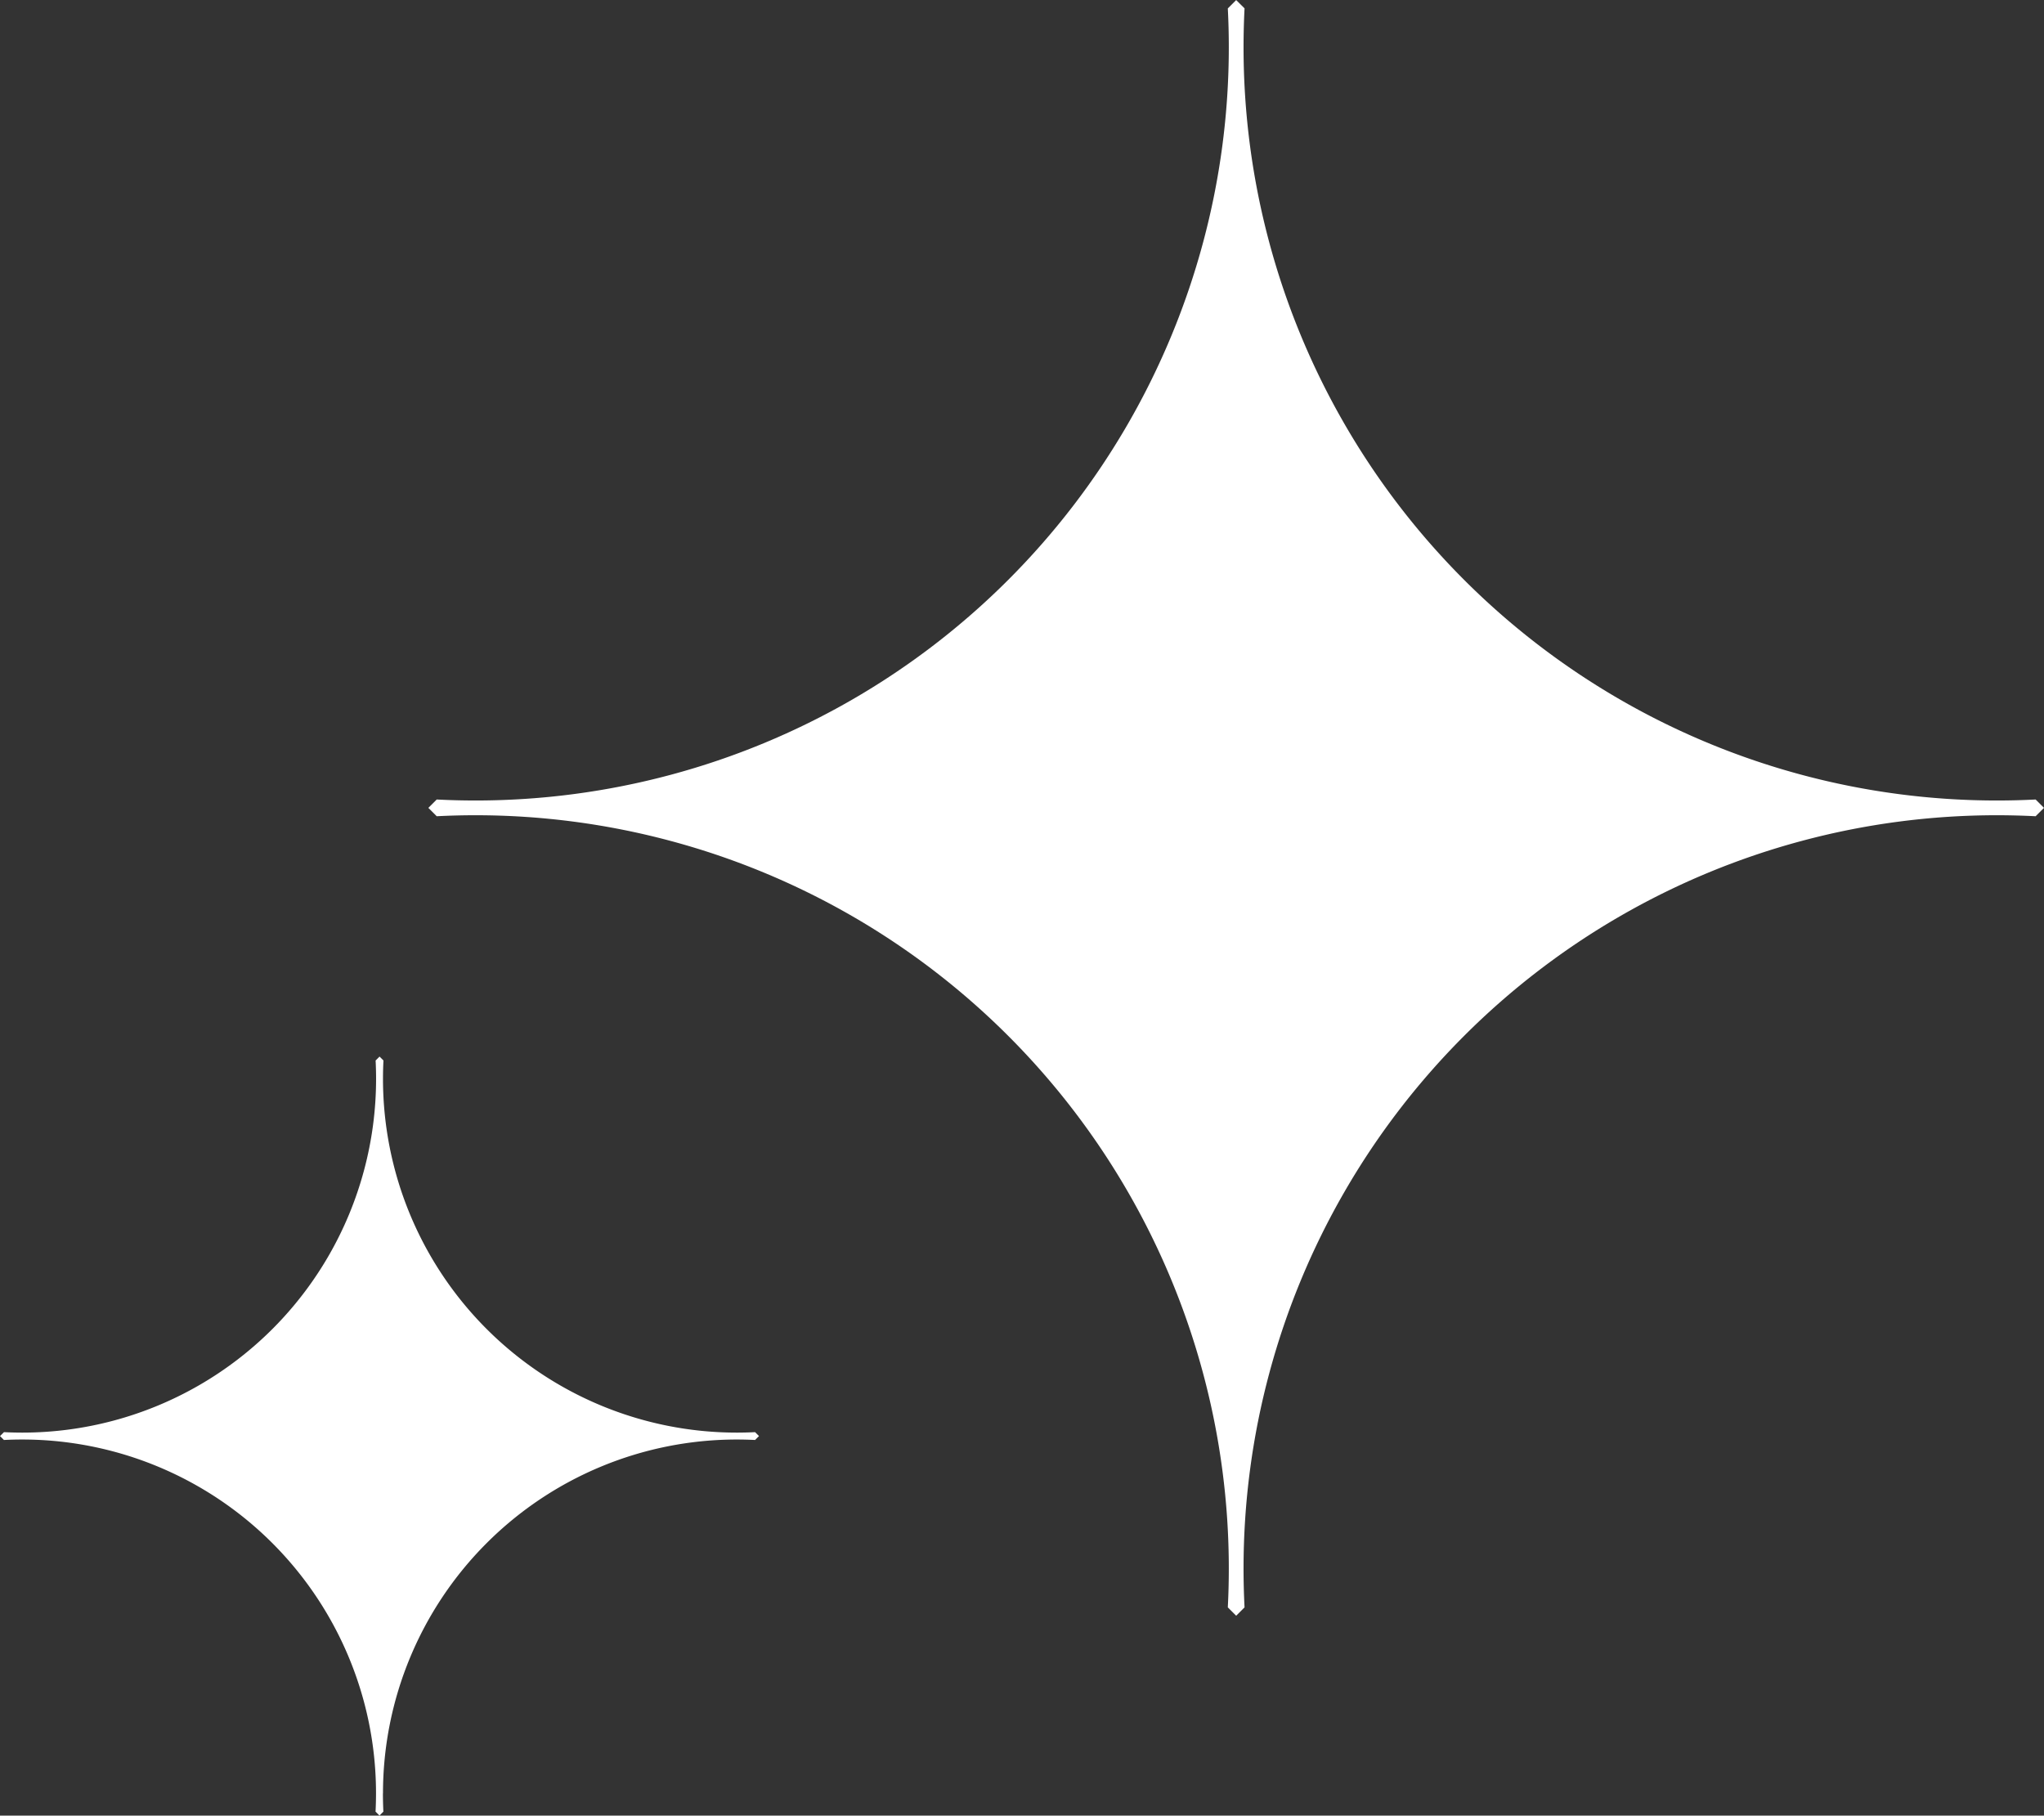 <svg xmlns="http://www.w3.org/2000/svg" xmlns:xlink="http://www.w3.org/1999/xlink" width="30.773" height="27.333" viewBox="0 0 30.773 27.333">
  <rect x="0" y="0" width="30.773" height="27.333" fill="#333333" stroke="none"/>
  <defs>
    <clipPath id="clip-path">
      <rect id="Rectangle_46" data-name="Rectangle 46" width="30.773" height="27.333" fill="#ffffff"/>
    </clipPath>
  </defs>
  <g id="Group_44" data-name="Group 44" transform="translate(0 0.001)">
    <g id="Group_43" data-name="Group 43" transform="translate(0 -0.001)" clip-path="url(#clip-path)">
      <path id="Path_73" data-name="Path 73" d="M302.187,23.611a11.339,11.339,0,0,1,11.339-11.339q.295,0,.586.015l.126-.126-.126-.126q-.291.015-.586.015A11.339,11.339,0,0,1,302.187.711q0-.295.015-.586L302.076,0l-.126.126q.015.291.015.586A11.339,11.339,0,0,1,290.626,12.05q-.295,0-.586-.015l-.126.126.126.126q.291-.015.586-.015a11.339,11.339,0,0,1,11.339,11.339q0,.295-.015.586l.126.126.126-.126q-.015-.291-.015-.586" transform="translate(-283.465 0.001)" fill="#ffffff"/>
      <path id="Path_74" data-name="Path 74" d="M5.766,726.113a5.327,5.327,0,0,1,5.327-5.327q.138,0,.275.007l.059-.059-.059-.059q-.137.007-.275.007a5.327,5.327,0,0,1-5.327-5.327q0-.138.007-.275l-.059-.059-.059.059q.007.137.007.275a5.327,5.327,0,0,1-5.327,5.327q-.138,0-.275-.007L0,720.734l.059.059q.137-.007.275-.007a5.327,5.327,0,0,1,5.327,5.327q0,.139-.007.275l.059.059.059-.059q-.007-.137-.007-.275" transform="translate(0 -699.115)" fill="#ffffff"/>
    </g>
  </g>
</svg>
